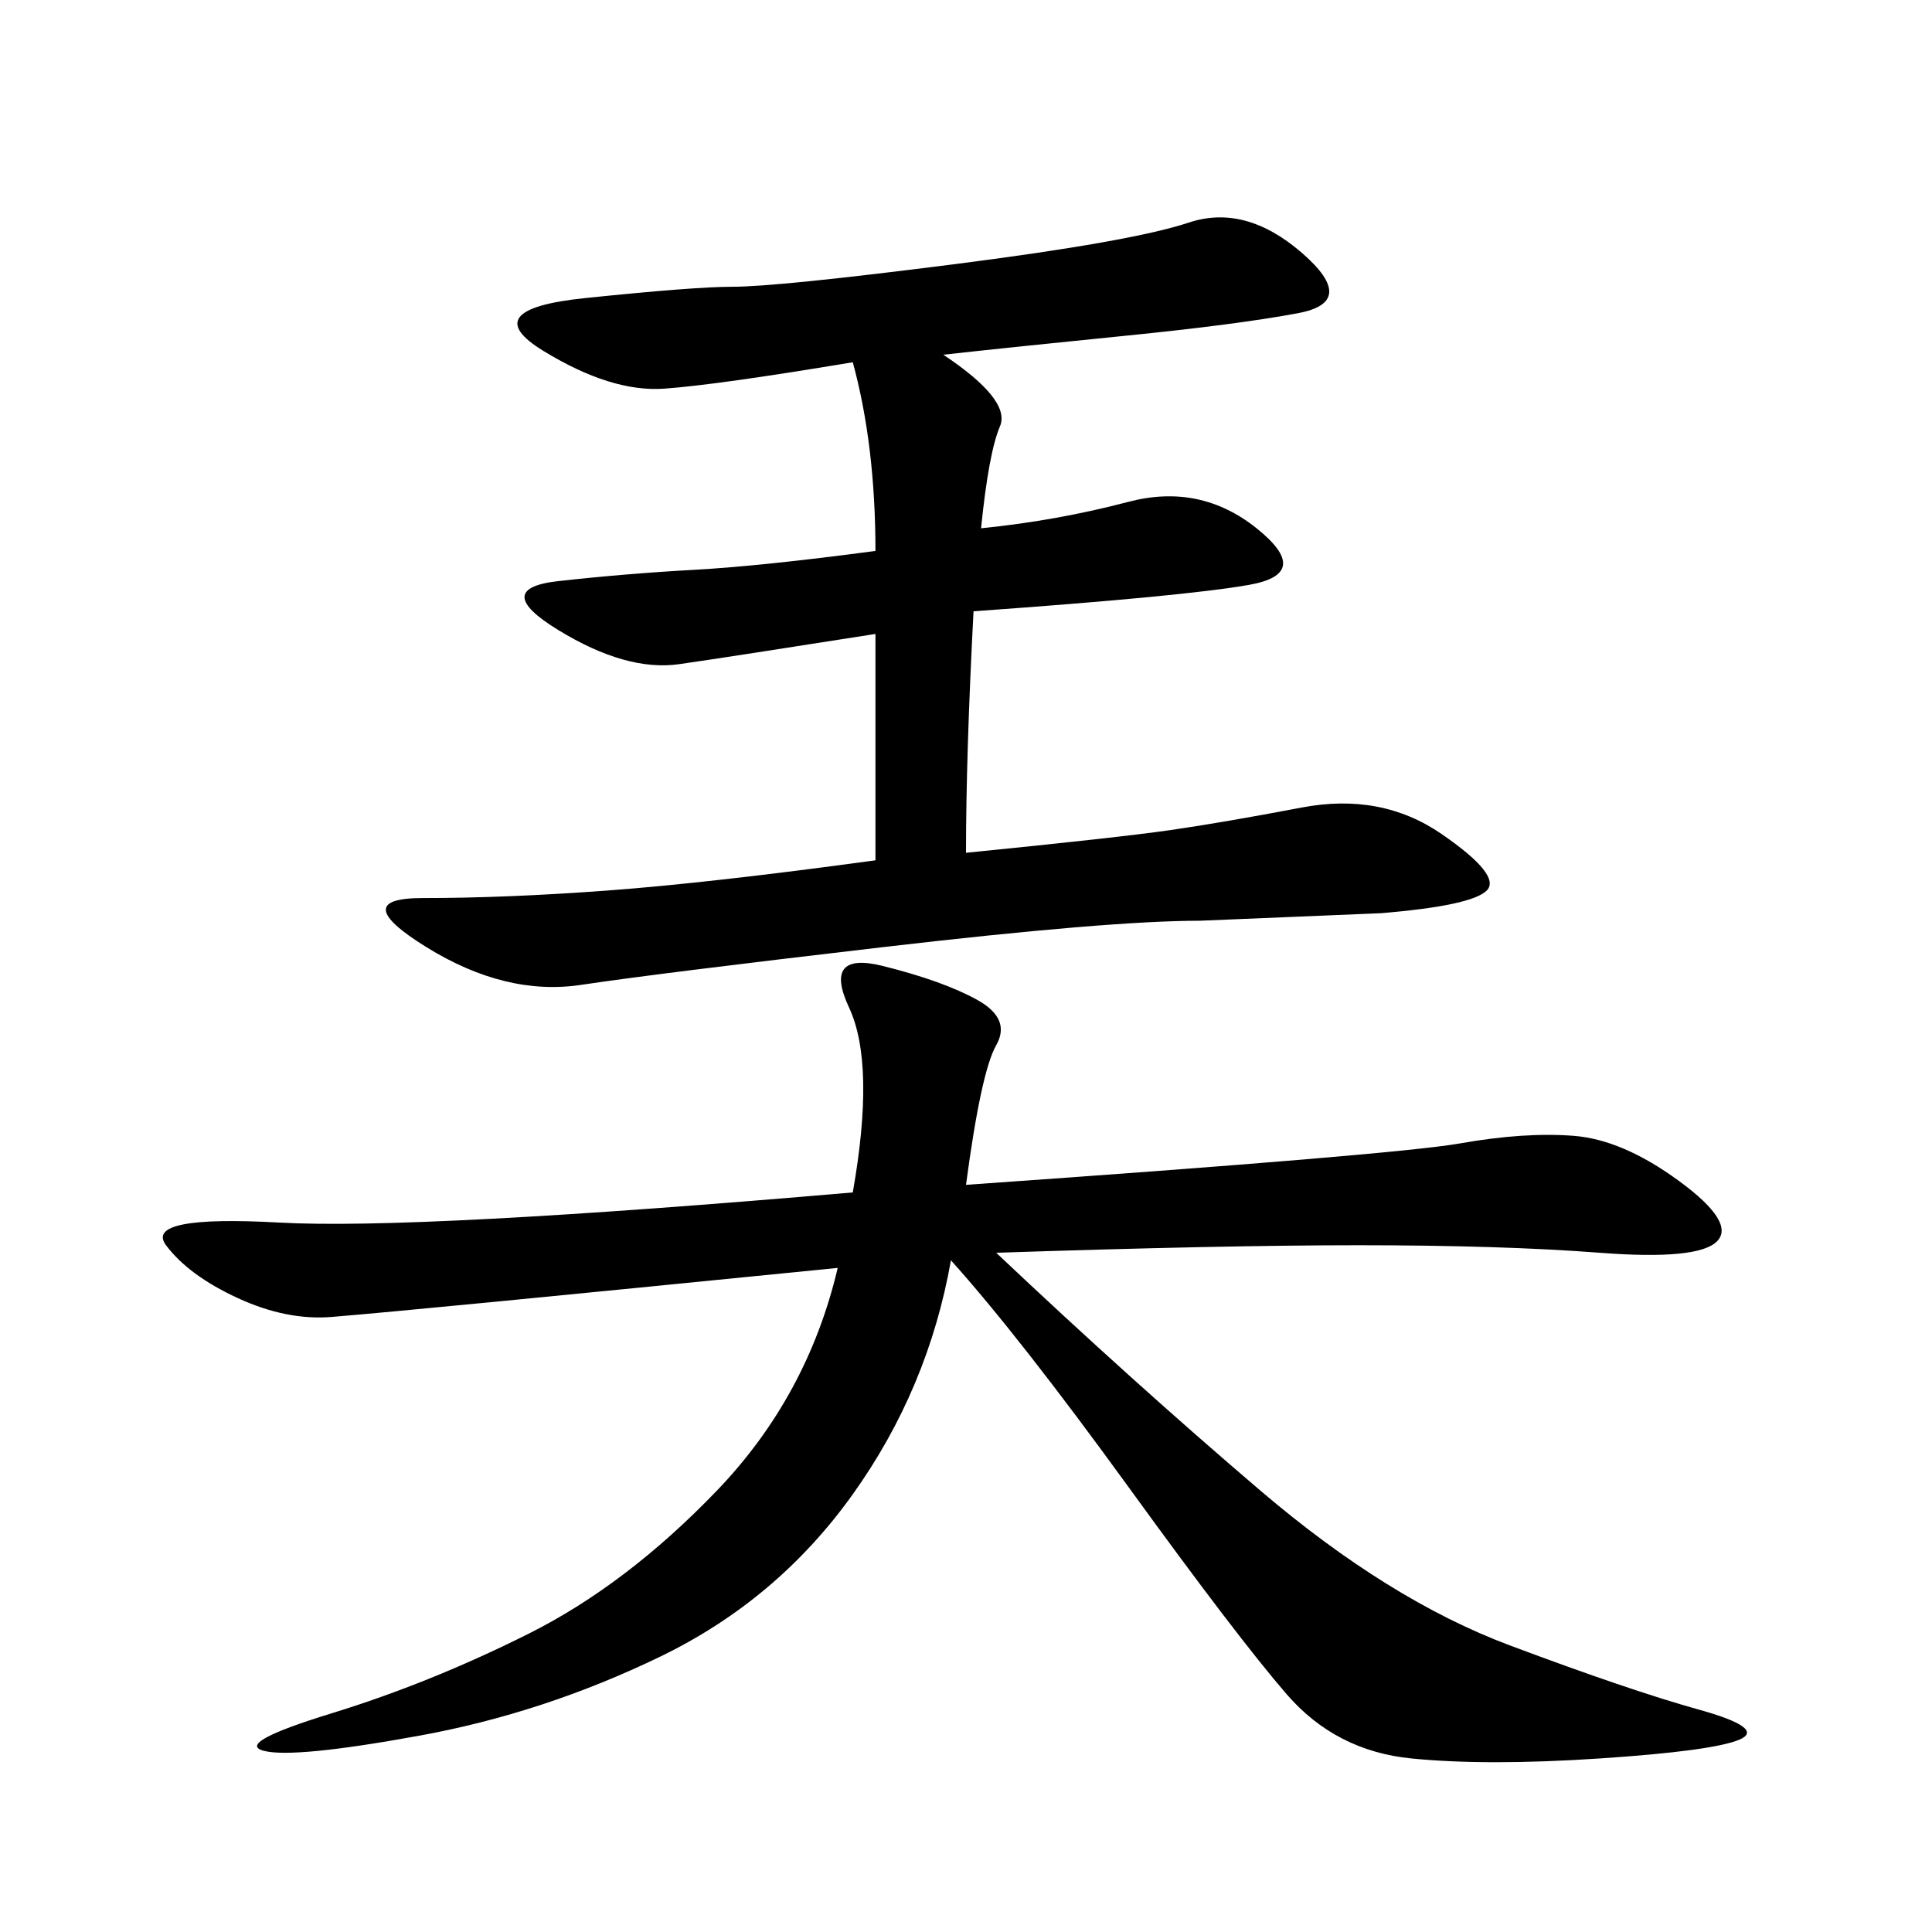 <svg xmlns="http://www.w3.org/2000/svg" xmlns:xlink="http://www.w3.org/1999/xlink" width="300" height="300"><path d="M150 183.98Q216.80 179.30 226.76 177.54Q236.72 175.78 244.34 176.37Q251.95 176.95 260.74 183.40Q269.53 189.84 266.60 192.77Q263.67 195.70 248.44 194.53Q233.20 193.36 210.94 193.36L210.94 193.36Q189.84 193.36 154.69 194.53L154.69 194.53Q175.78 214.45 195.70 231.45Q215.63 248.44 234.38 255.47Q253.13 262.50 263.67 265.43Q274.22 268.36 270.12 270.12Q266.02 271.88 248.44 273.05Q230.86 274.22 219.14 273.05Q207.42 271.88 199.80 263.09Q192.19 254.30 175.20 230.86Q158.20 207.42 147.66 195.70L147.66 195.70Q144.14 215.63 132.42 232.03Q120.70 248.44 102.54 257.23Q84.38 266.02 65.04 269.53Q45.70 273.05 41.02 271.88Q36.33 270.70 51.56 266.02Q66.80 261.33 82.03 253.71Q97.27 246.09 111.33 231.45Q125.39 216.80 130.08 196.88L130.08 196.88Q94.92 200.39 76.76 202.15Q58.59 203.91 51.56 204.49Q44.53 205.08 36.91 201.56Q29.30 198.05 25.78 193.36Q22.27 188.67 43.36 189.84Q64.45 191.02 132.42 185.16L132.42 185.16Q135.94 165.23 131.84 156.45Q127.73 147.66 137.11 150Q146.48 152.34 151.76 155.27Q157.03 158.20 154.69 162.30Q152.34 166.41 150 183.98L150 183.98ZM146.48 55.08Q157.03 62.11 155.27 66.21Q153.52 70.31 152.34 82.03L152.34 82.03Q164.06 80.86 175.20 77.93Q186.33 75 195.12 82.03Q203.91 89.06 193.95 90.82Q183.98 92.58 151.17 94.92L151.17 94.92Q150 117.19 150 132.42L150 132.42Q173.44 130.08 181.64 128.91Q189.84 127.73 202.15 125.39Q214.45 123.05 223.83 129.49Q233.20 135.94 230.86 138.28Q228.52 140.63 214.45 141.80L214.45 141.80L186.33 142.97Q172.27 142.97 137.11 147.07Q101.95 151.17 90.23 152.93Q78.52 154.69 66.21 147.07Q53.91 139.45 65.63 139.45L65.63 139.45Q78.52 139.45 94.34 138.28Q110.16 137.11 135.94 133.59L135.94 133.59L135.94 98.44Q113.67 101.95 105.47 103.13Q97.27 104.30 86.72 97.85Q76.17 91.41 86.72 90.23Q97.27 89.06 107.81 88.48Q118.36 87.89 135.94 85.55L135.94 85.55Q135.94 69.14 132.42 56.25L132.42 56.25Q111.33 59.77 103.13 60.35Q94.92 60.94 84.38 54.49Q73.83 48.05 90.82 46.29Q107.81 44.53 113.67 44.53L113.67 44.53Q120.70 44.53 148.24 41.02Q175.78 37.50 184.57 34.57Q193.36 31.64 202.15 39.26Q210.94 46.88 201.56 48.63Q192.19 50.39 174.61 52.15Q157.03 53.91 146.48 55.08L146.48 55.08Z"/></svg>